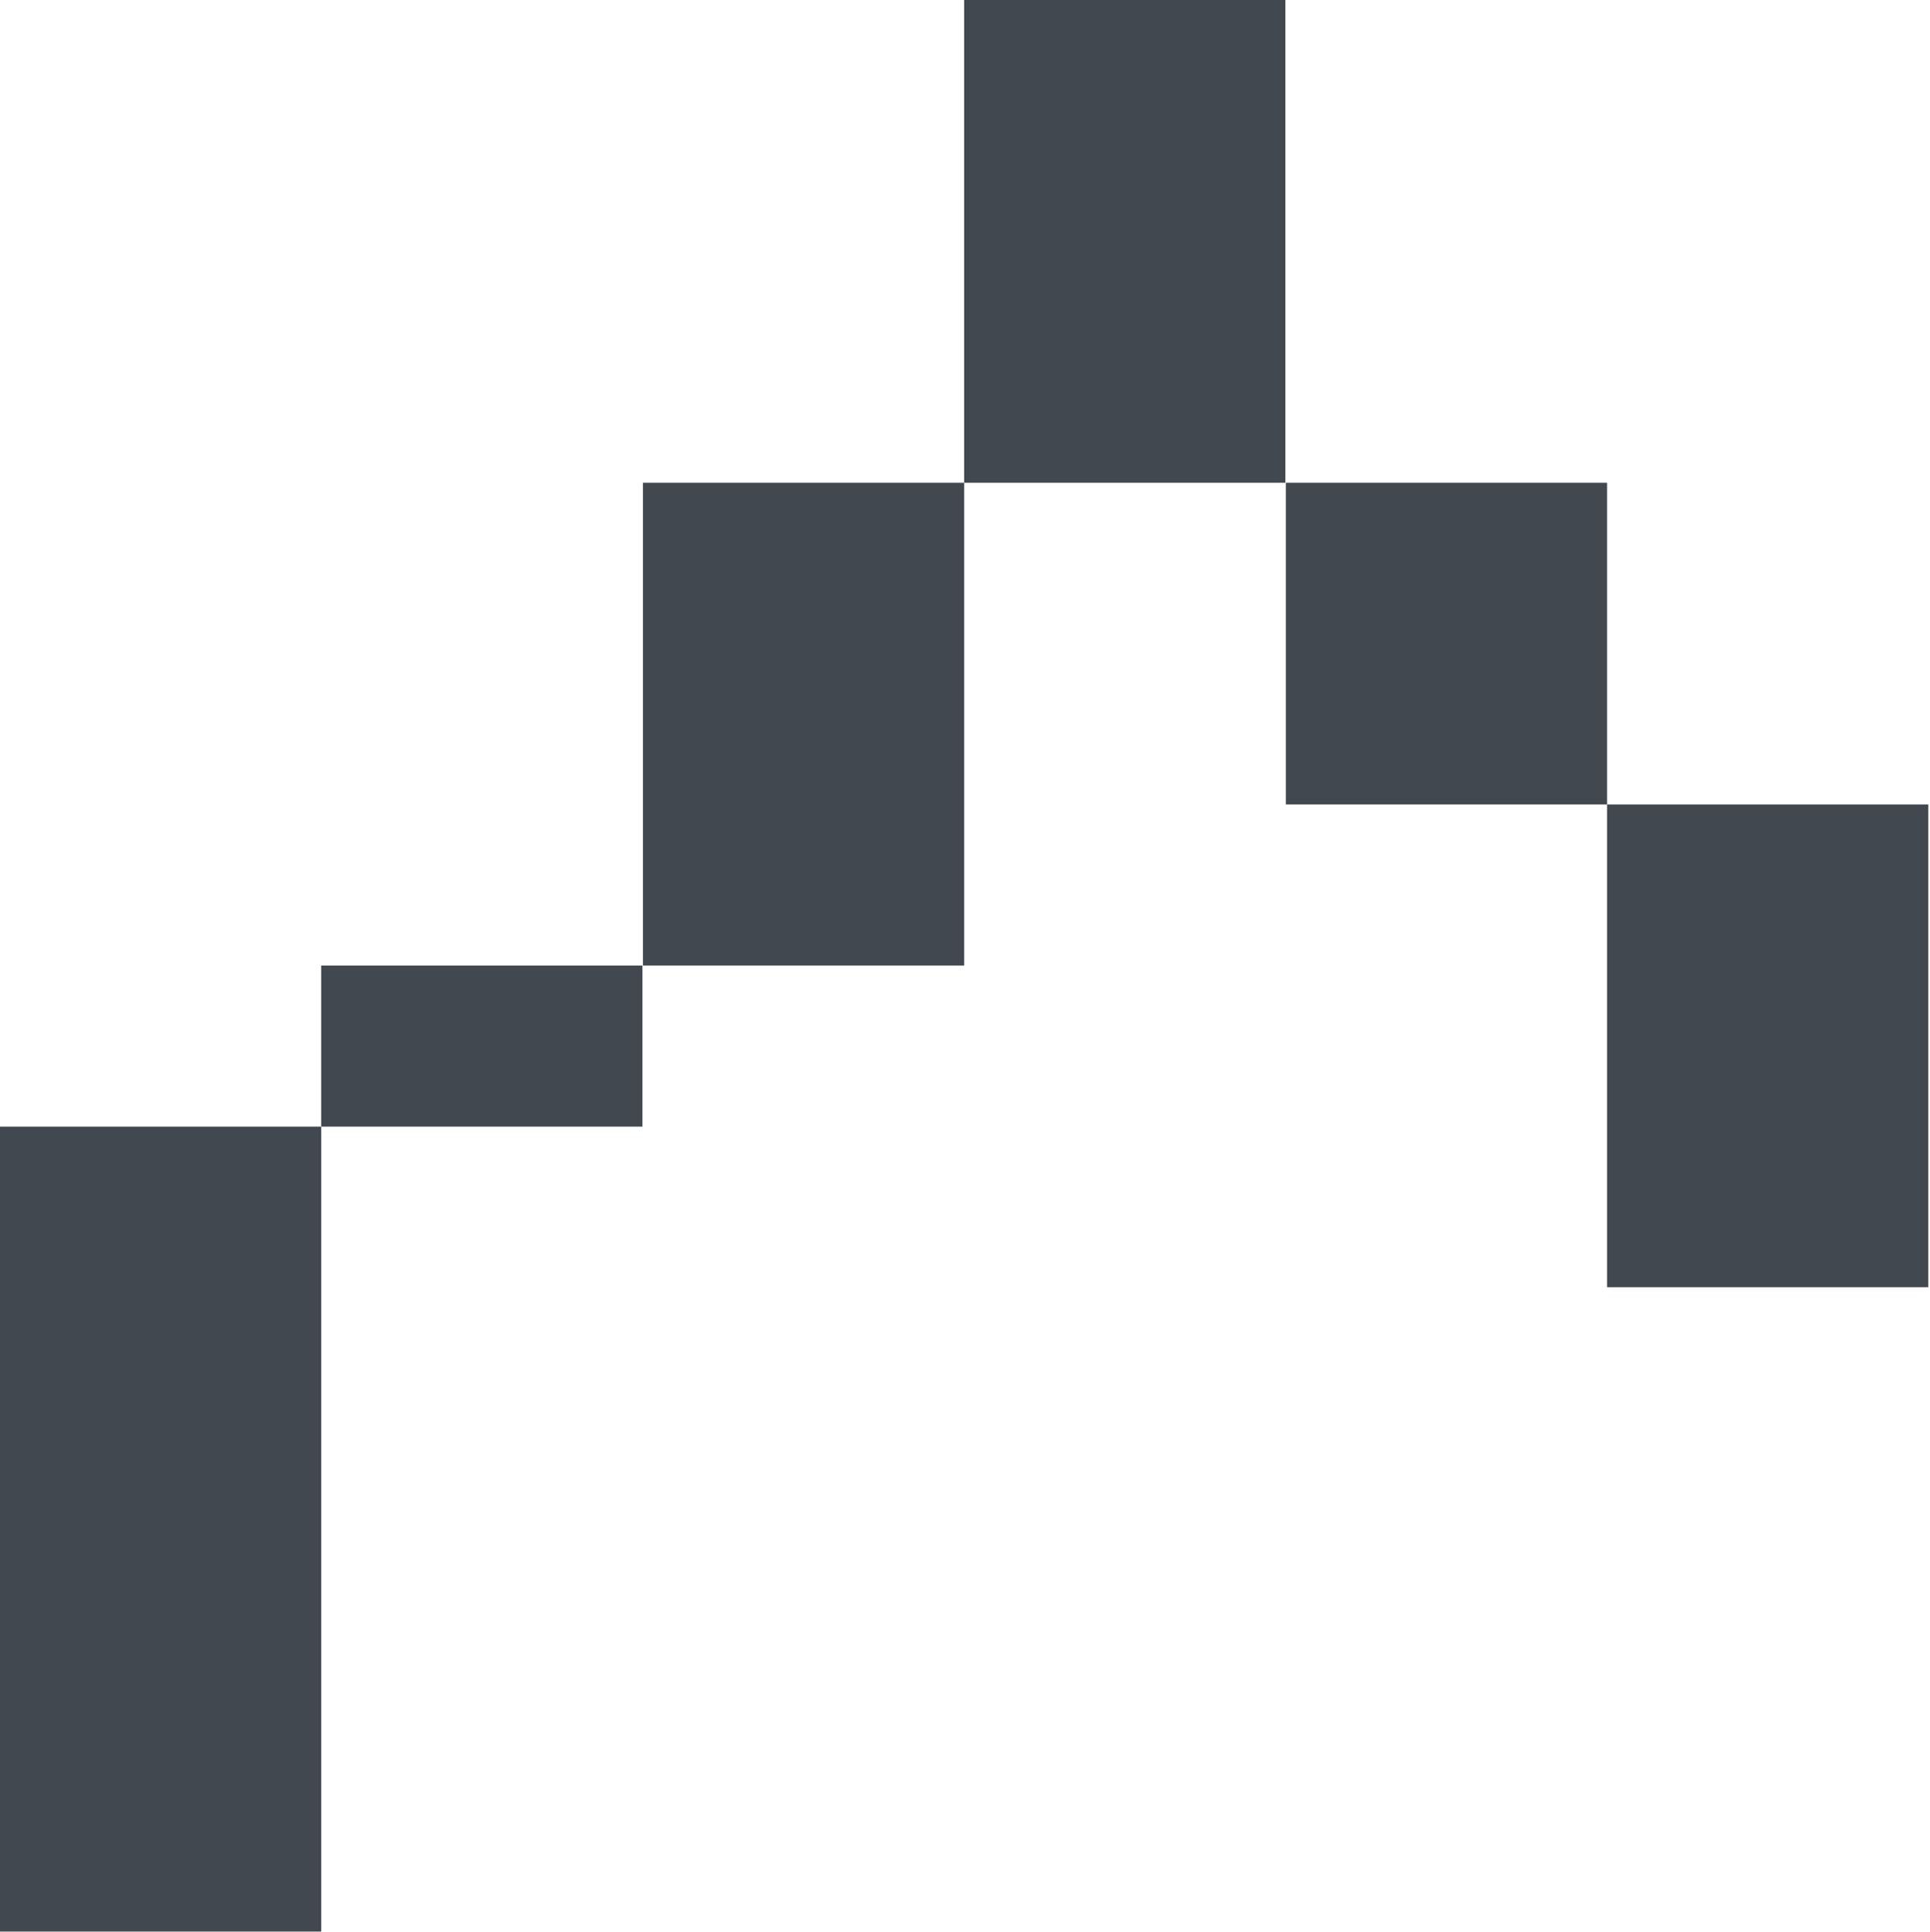 <svg width="776" height="777" viewBox="0 0 776 777" fill="none" xmlns="http://www.w3.org/2000/svg">
<path d="M516.809 0H387.654V194.141H516.809V0Z" fill="#42484F"/>
<path d="M129.155 453.062H0V776.759H129.155V453.062Z" fill="#42484F"/>
<path d="M258.309 388.285H129.154V453.063H258.309V388.285Z" fill="#42484F"/>
<path d="M646.155 194.141H517V323.505H646.155V194.141Z" fill="#42484F"/>
<path d="M387.655 194.141H258.5V388.282H387.655V194.141Z" fill="#42484F"/>
<path d="M775.309 323.504H646.154V517.645H775.309V323.504Z" fill="#42484F"/>
</svg>
